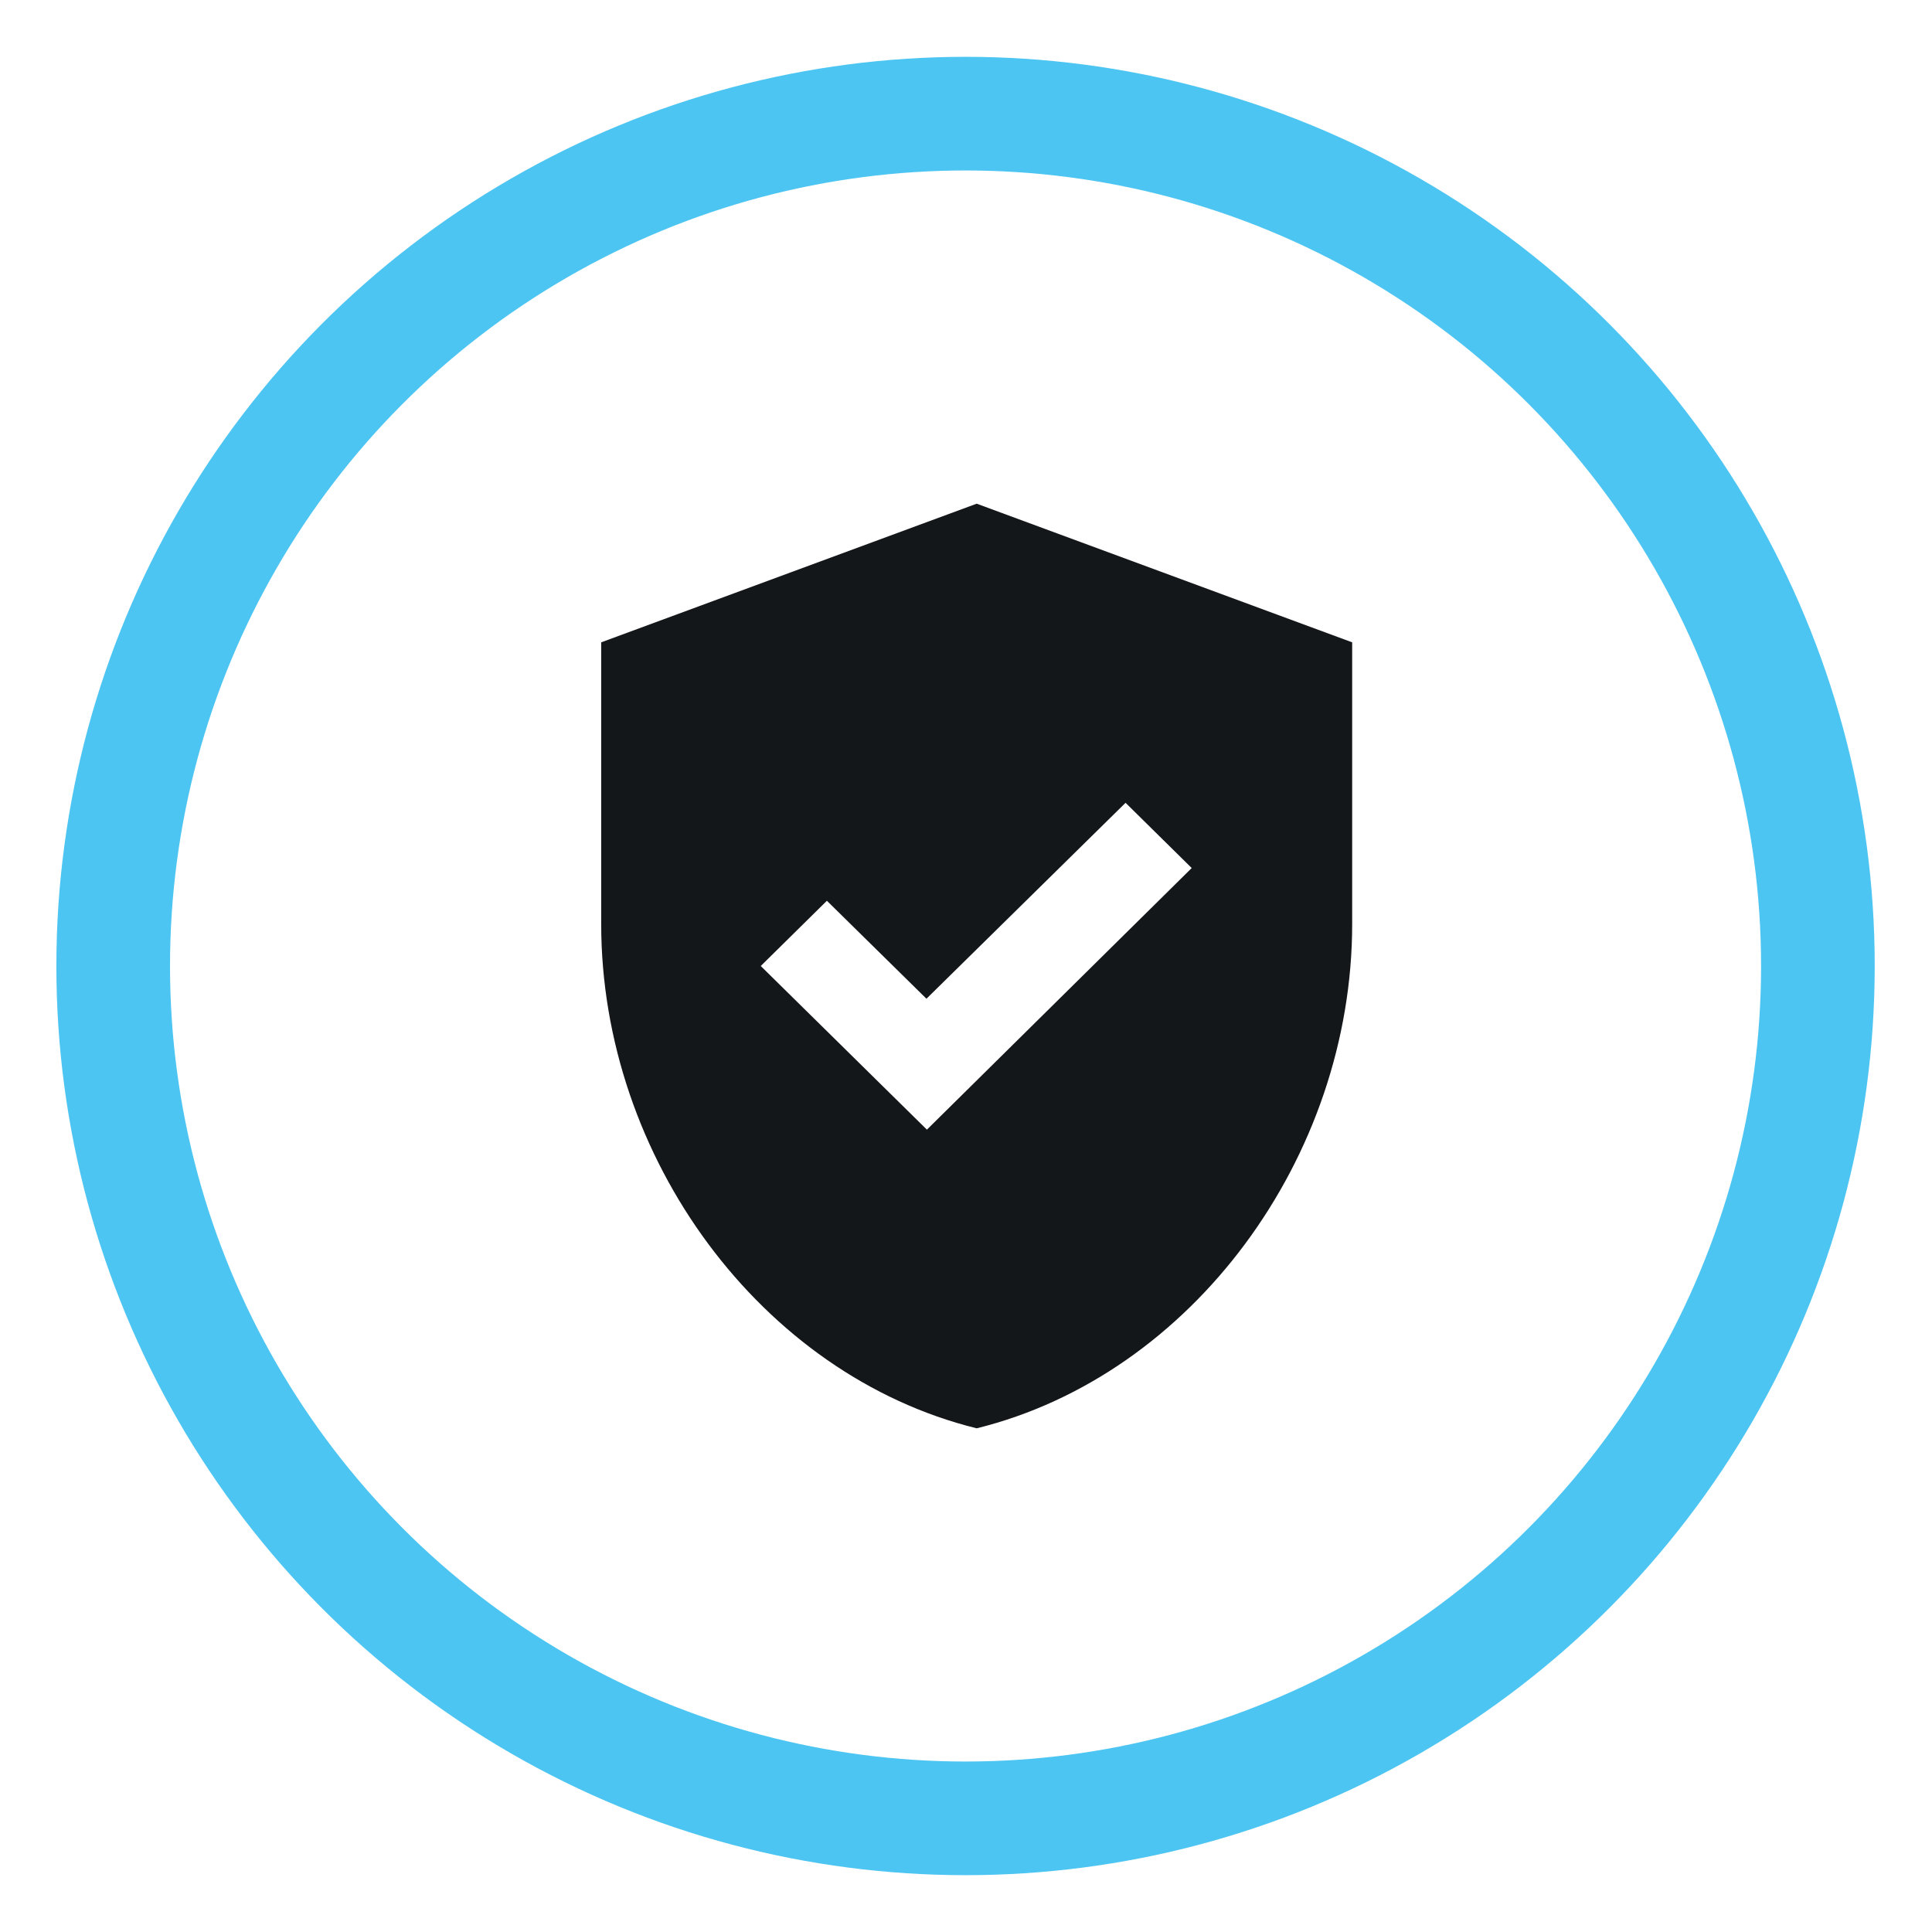 <?xml version="1.0" encoding="utf-8"?>
<!-- Generator: Adobe Illustrator 27.1.1, SVG Export Plug-In . SVG Version: 6.00 Build 0)  -->
<svg version="1.1" id="Layer_1" xmlns="http://www.w3.org/2000/svg" xmlns:xlink="http://www.w3.org/1999/xlink" x="0px" y="0px"
	 viewBox="0 0 85 85" style="enable-background:new 0 0 85 85;" xml:space="preserve">
<style type="text/css">
	.st0{fill:none;stroke:#4DC5F2;stroke-width:5;stroke-miterlimit:10;}
	.st1{fill:#14171A;}
</style>
<g id="Group_2349" transform="translate(1.332 0.5)">
	<g id="Group_2350" transform="translate(0.168)">
		<circle id="Ellipse_128" class="st0" cx="40.98" cy="42" r="37.5"/>
		<path id="Path_7312" class="st1" d="M41.47,21.66l-16.52,6.1v12.39c0,10.27,7.04,19.85,16.52,22.19
			C50.95,60,57.99,50.42,57.99,40.15V27.76L41.47,21.66z M39.28,49.2L31.97,42l2.91-2.87l4.38,4.31l8.76-8.62l2.91,2.87L39.28,49.2z
			"/>
	</g>
</g>
</svg>
